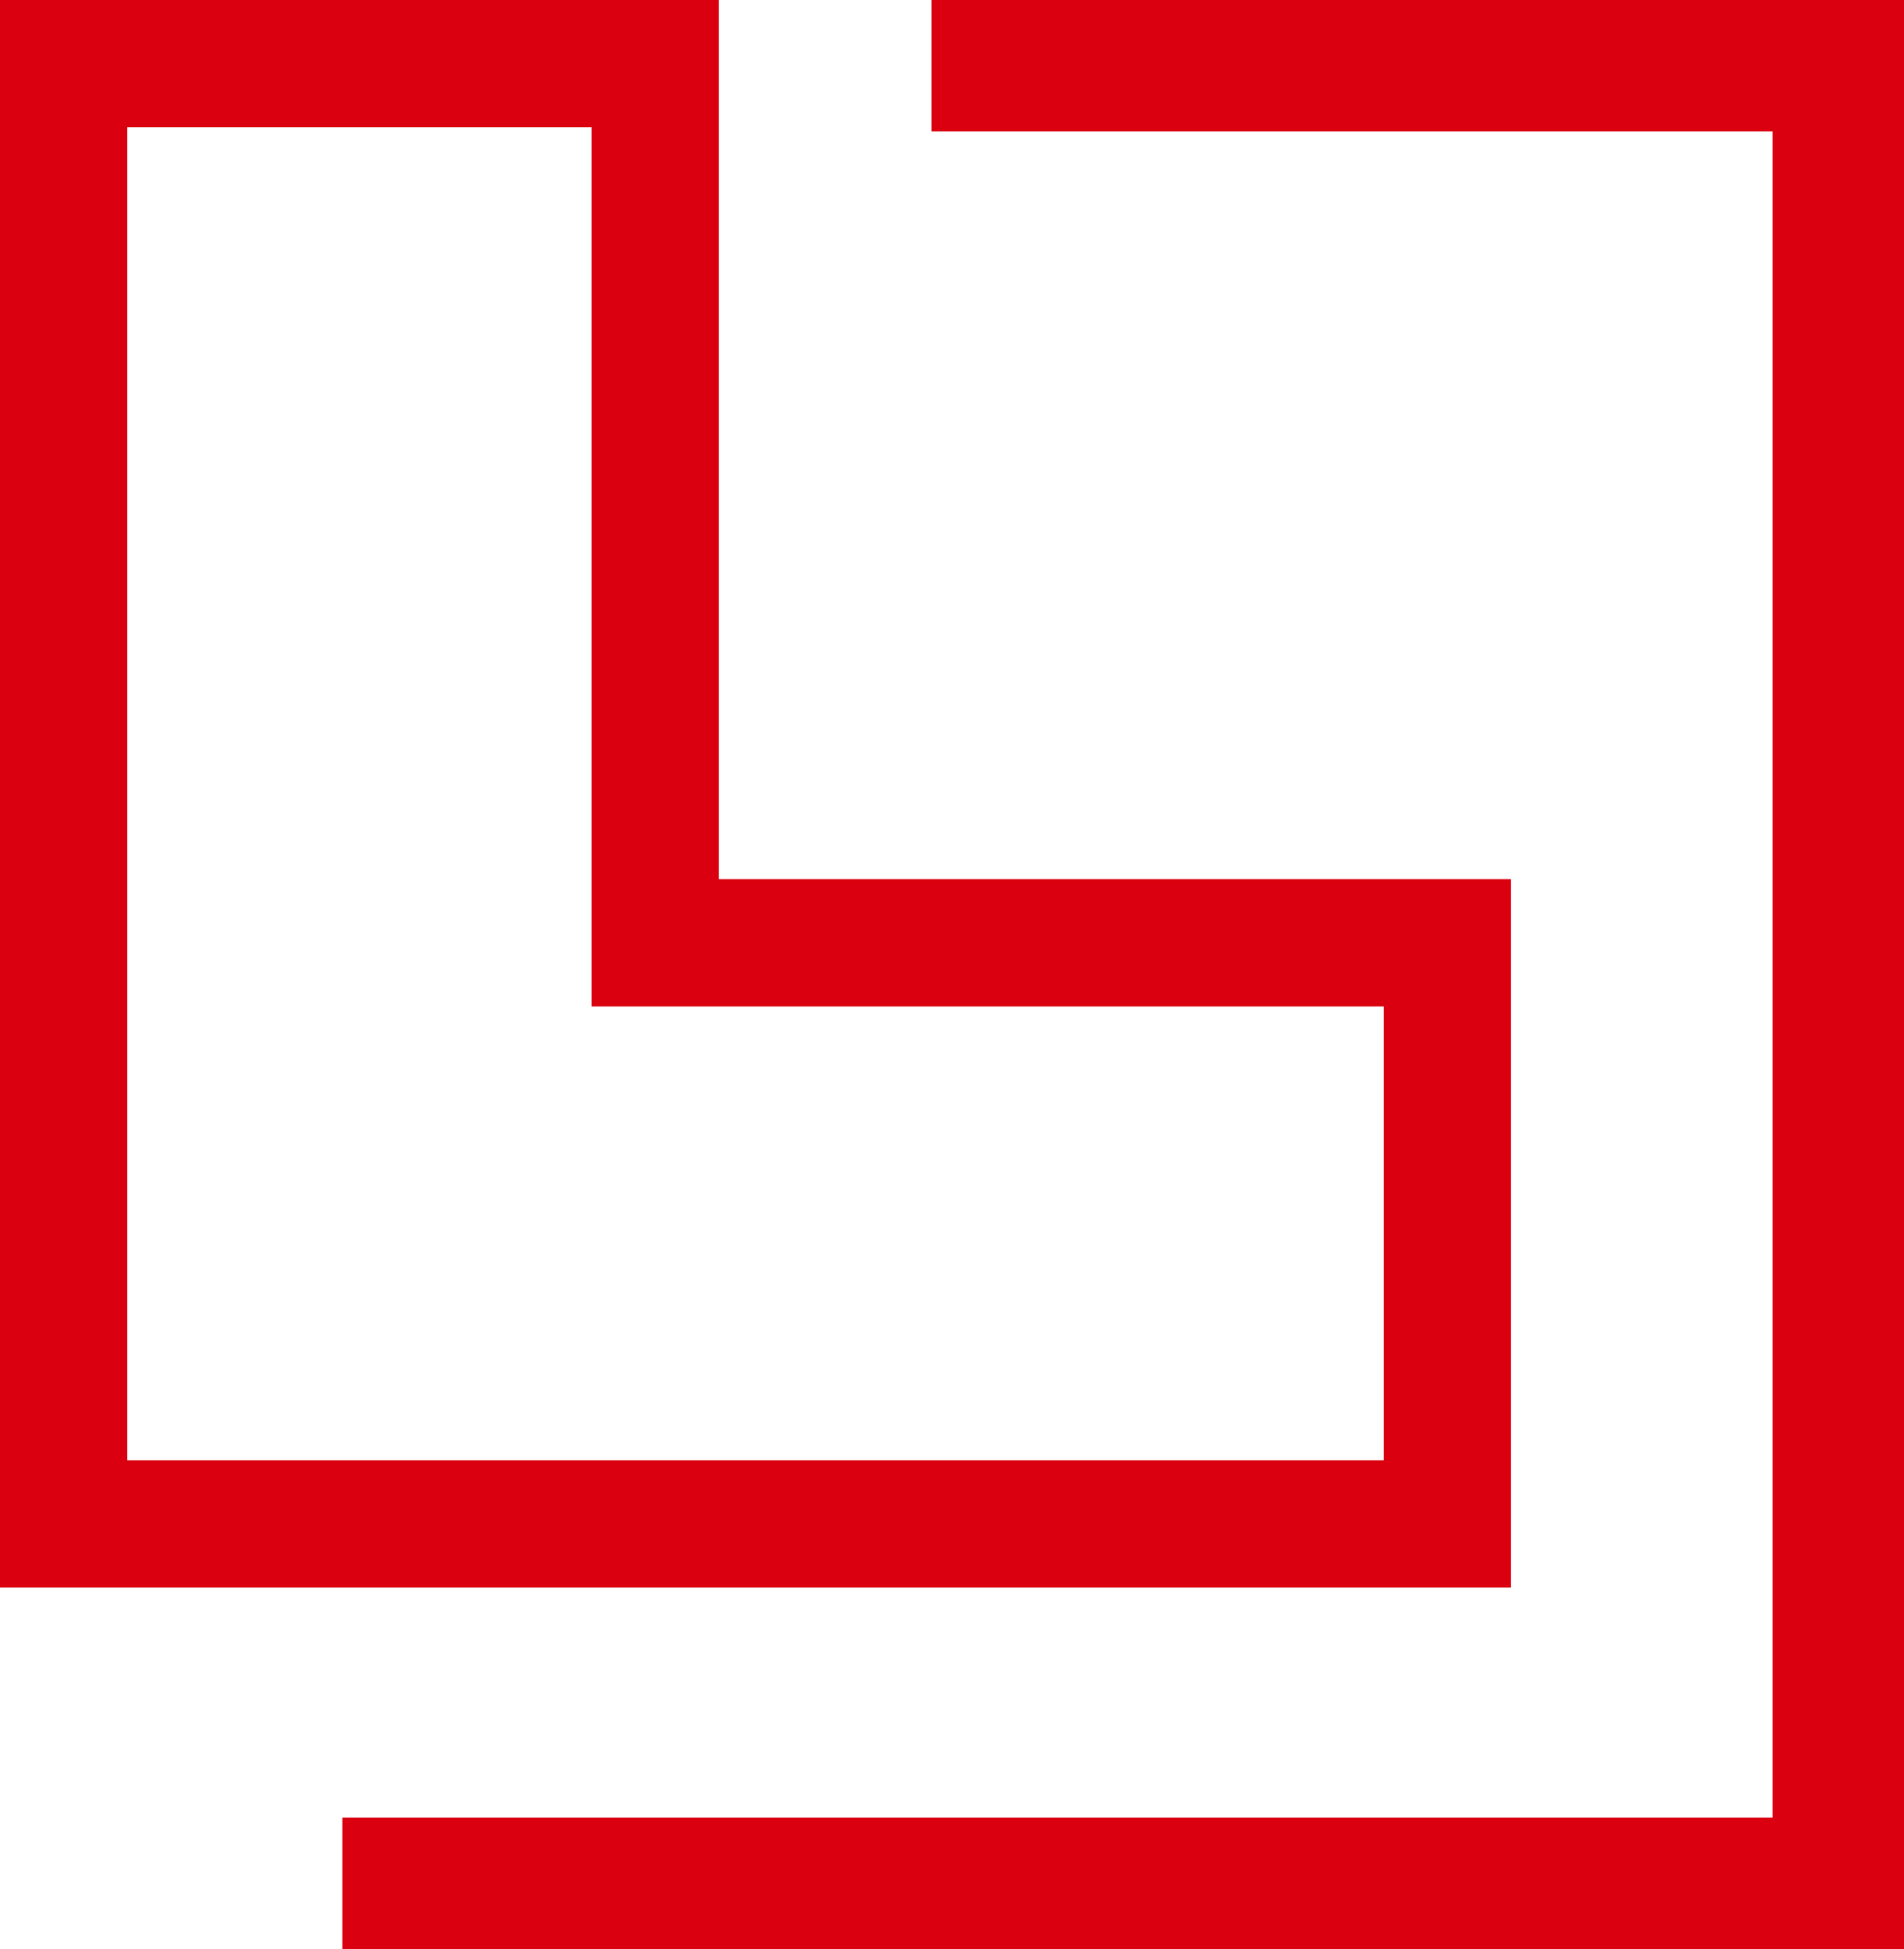 <svg xmlns="http://www.w3.org/2000/svg" width="115.431" height="118.156" viewBox="0 0 115.431 118.156"><g id="Groupe_150" data-name="Groupe 150" transform="translate(-1359.988)"><g id="Groupe_112" data-name="Groupe 112" transform="translate(1359.988)"><path id="Trac&#xE9;_183" data-name="Trac&#xE9; 183" d="M7.713,27.26H35.864v53.3H83.89v27.514H7.713ZM0,19.546v96.241H91.6V72.845H43.578v-53.3Z" transform="translate(0 -19.546)" fill="#da0010"></path><path id="Trac&#xE9;_184" data-name="Trac&#xE9; 184" d="M54.353,19.546v7.965h50.993V129.736H18.637V137.7h94.675V19.546Z" transform="translate(2.119 -19.546)" fill="#da0010"></path></g></g></svg>